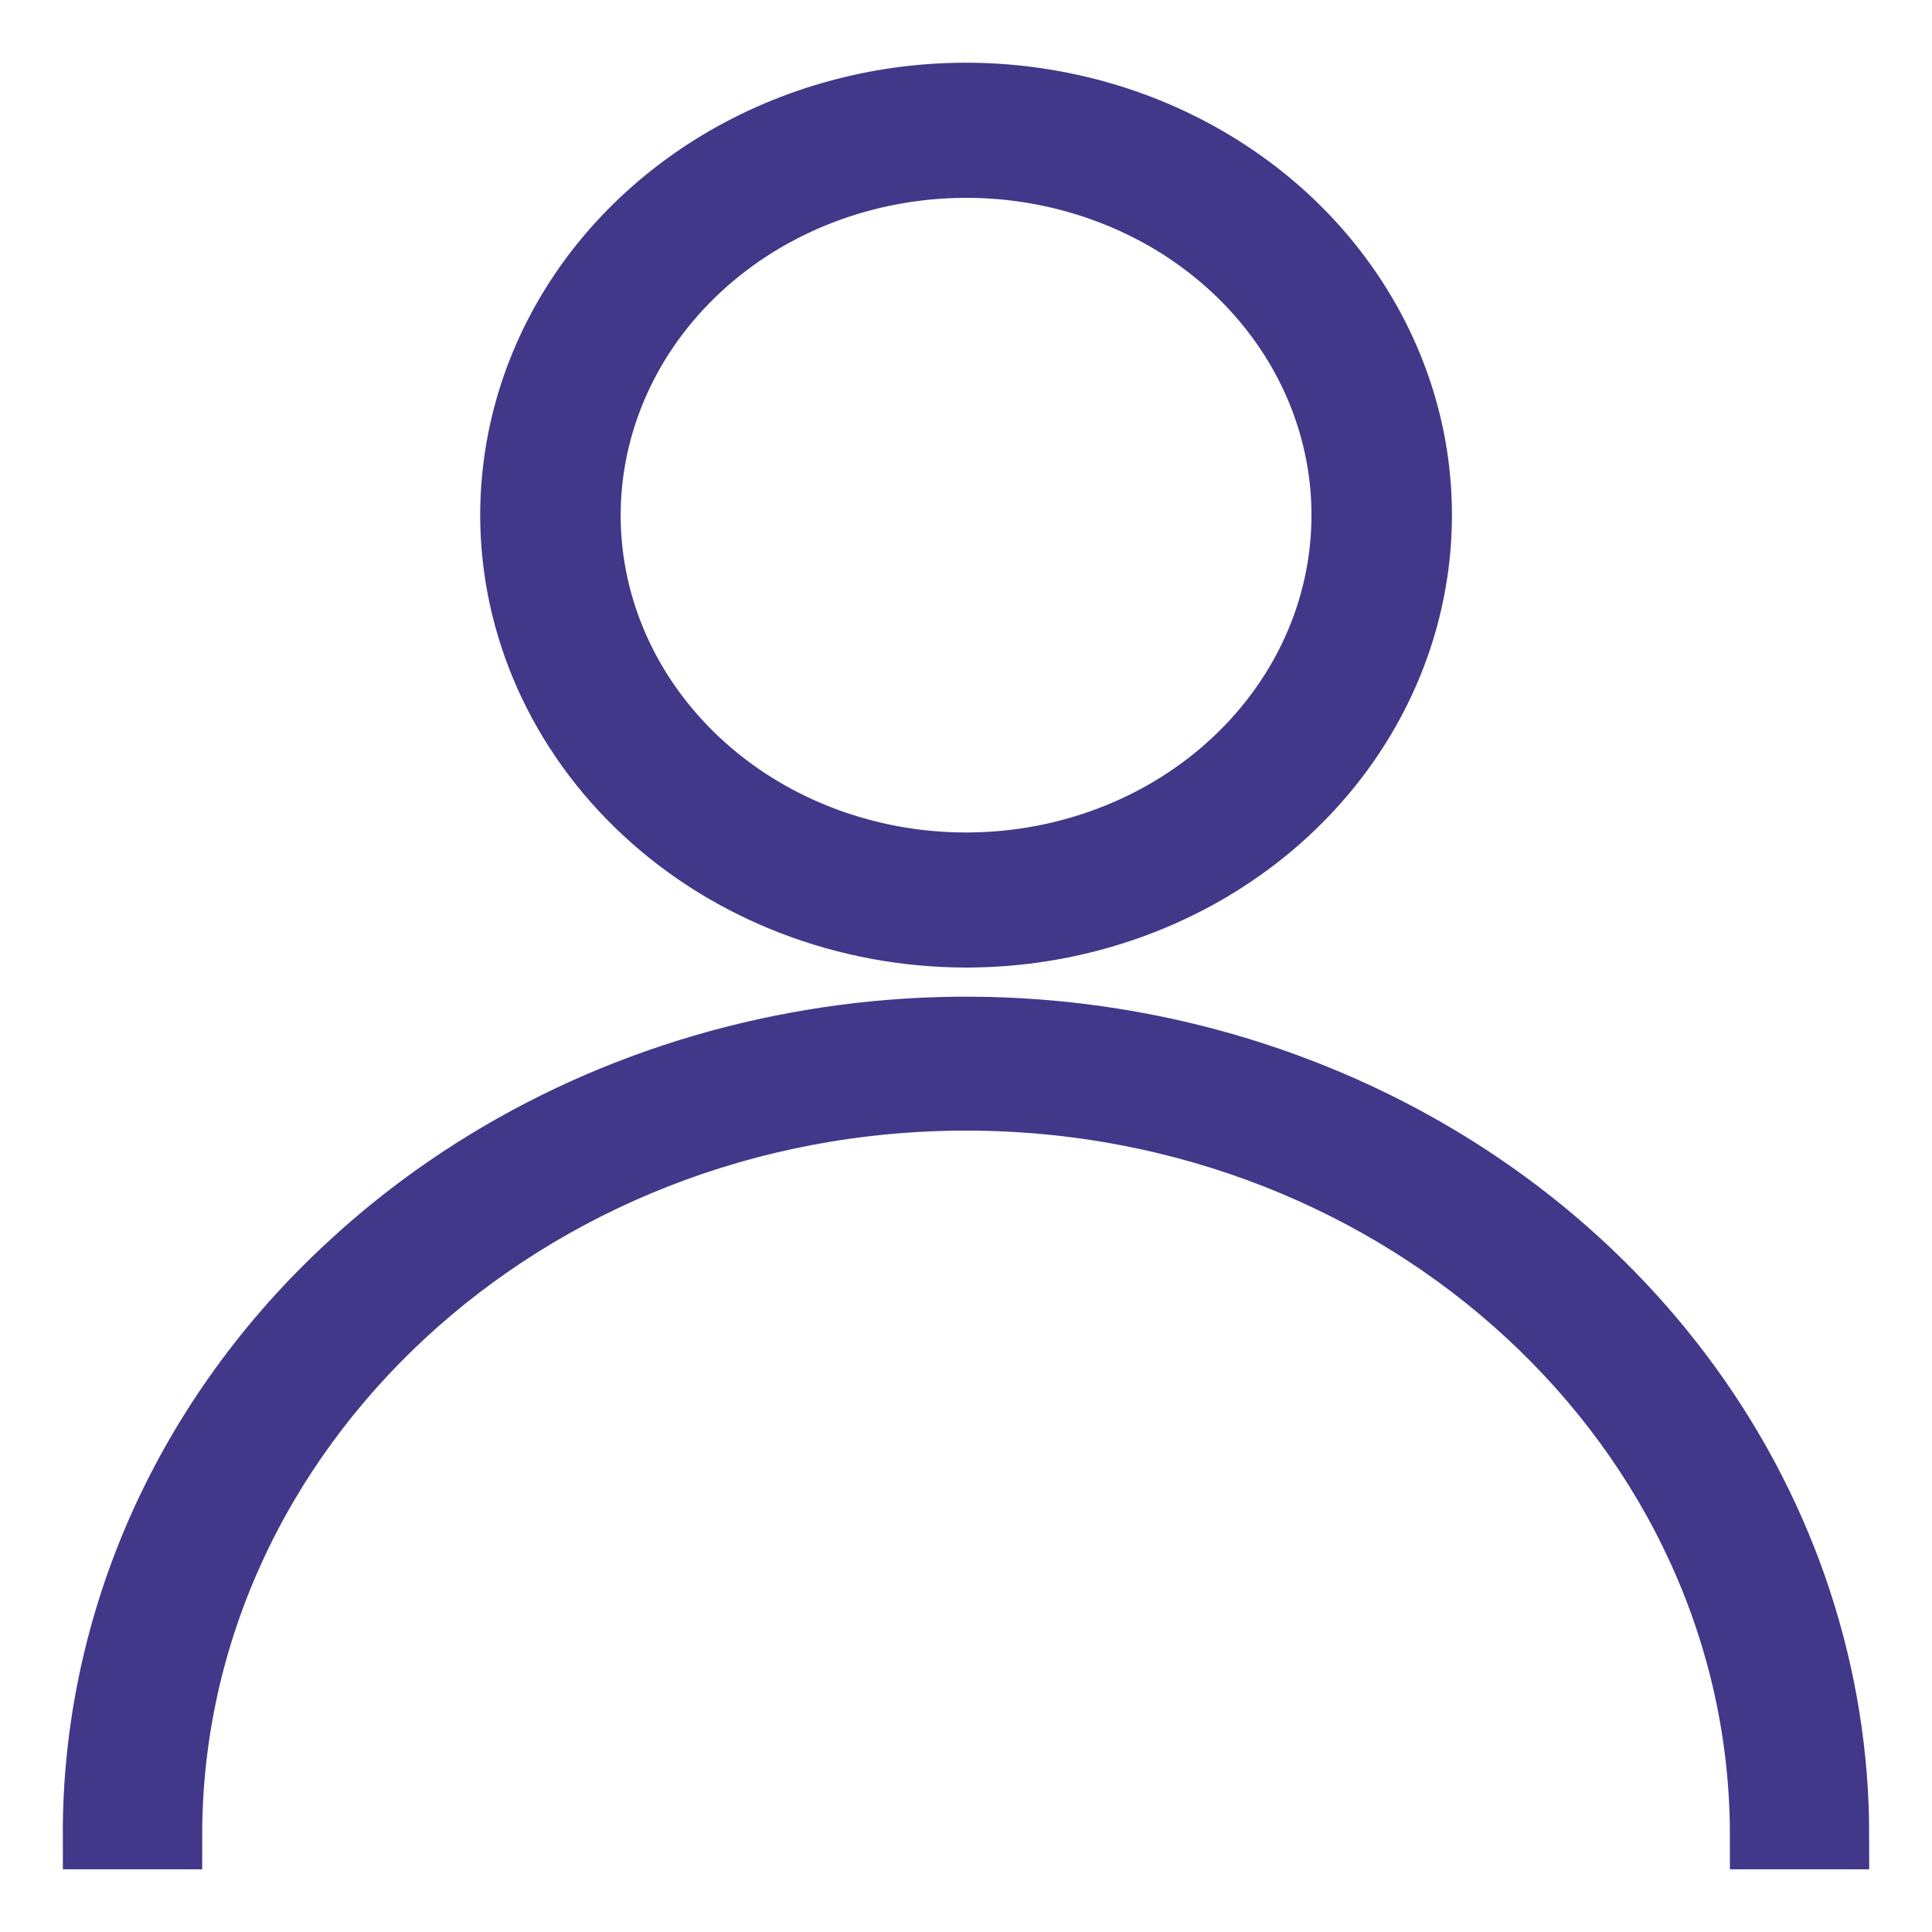 <svg width="20" height="20" viewBox="0 0 20 20" fill="none" xmlns="http://www.w3.org/2000/svg">
<g id="Group 1056">
<path id="Vector" d="M10.001 9.666C10.926 9.666 11.831 9.412 12.601 8.936C13.37 8.46 13.97 7.783 14.324 6.991C14.678 6.199 14.771 5.328 14.591 4.487C14.41 3.647 13.964 2.875 13.31 2.269C12.655 1.663 11.821 1.25 10.914 1.083C10.006 0.915 9.065 1.001 8.21 1.329C7.354 1.657 6.624 2.213 6.109 2.925C5.595 3.638 5.321 4.476 5.321 5.333C5.322 6.482 5.816 7.583 6.693 8.395C7.57 9.208 8.76 9.665 10.001 9.666ZM10.001 1.698C10.777 1.698 11.536 1.911 12.182 2.31C12.827 2.71 13.331 3.277 13.628 3.942C13.925 4.606 14.002 5.337 13.851 6.042C13.7 6.747 13.326 7.395 12.777 7.903C12.228 8.412 11.528 8.758 10.767 8.898C10.005 9.038 9.216 8.966 8.498 8.691C7.781 8.416 7.168 7.95 6.736 7.352C6.305 6.755 6.075 6.052 6.075 5.333C6.076 4.369 6.49 3.445 7.226 2.764C7.962 2.082 8.96 1.699 10.001 1.698Z" fill="#41388A" stroke="#41388A" stroke-width="0.7"/>
<path id="Vector_2" d="M1.743 19.001C1.743 14.784 5.448 11.354 10 11.354C14.552 11.354 18.258 14.786 18.258 19.001H19C19 17.352 18.472 15.741 17.483 14.371C16.494 13.001 15.089 11.932 13.444 11.302C11.8 10.671 9.99 10.506 8.245 10.828C6.499 11.149 4.895 11.943 3.637 13.108C2.798 13.88 2.134 14.798 1.681 15.81C1.229 16.821 0.997 17.906 1 19.001H1.743Z" fill="#41388A" stroke="#41388A" stroke-width="0.7"/>
</g>
</svg>
